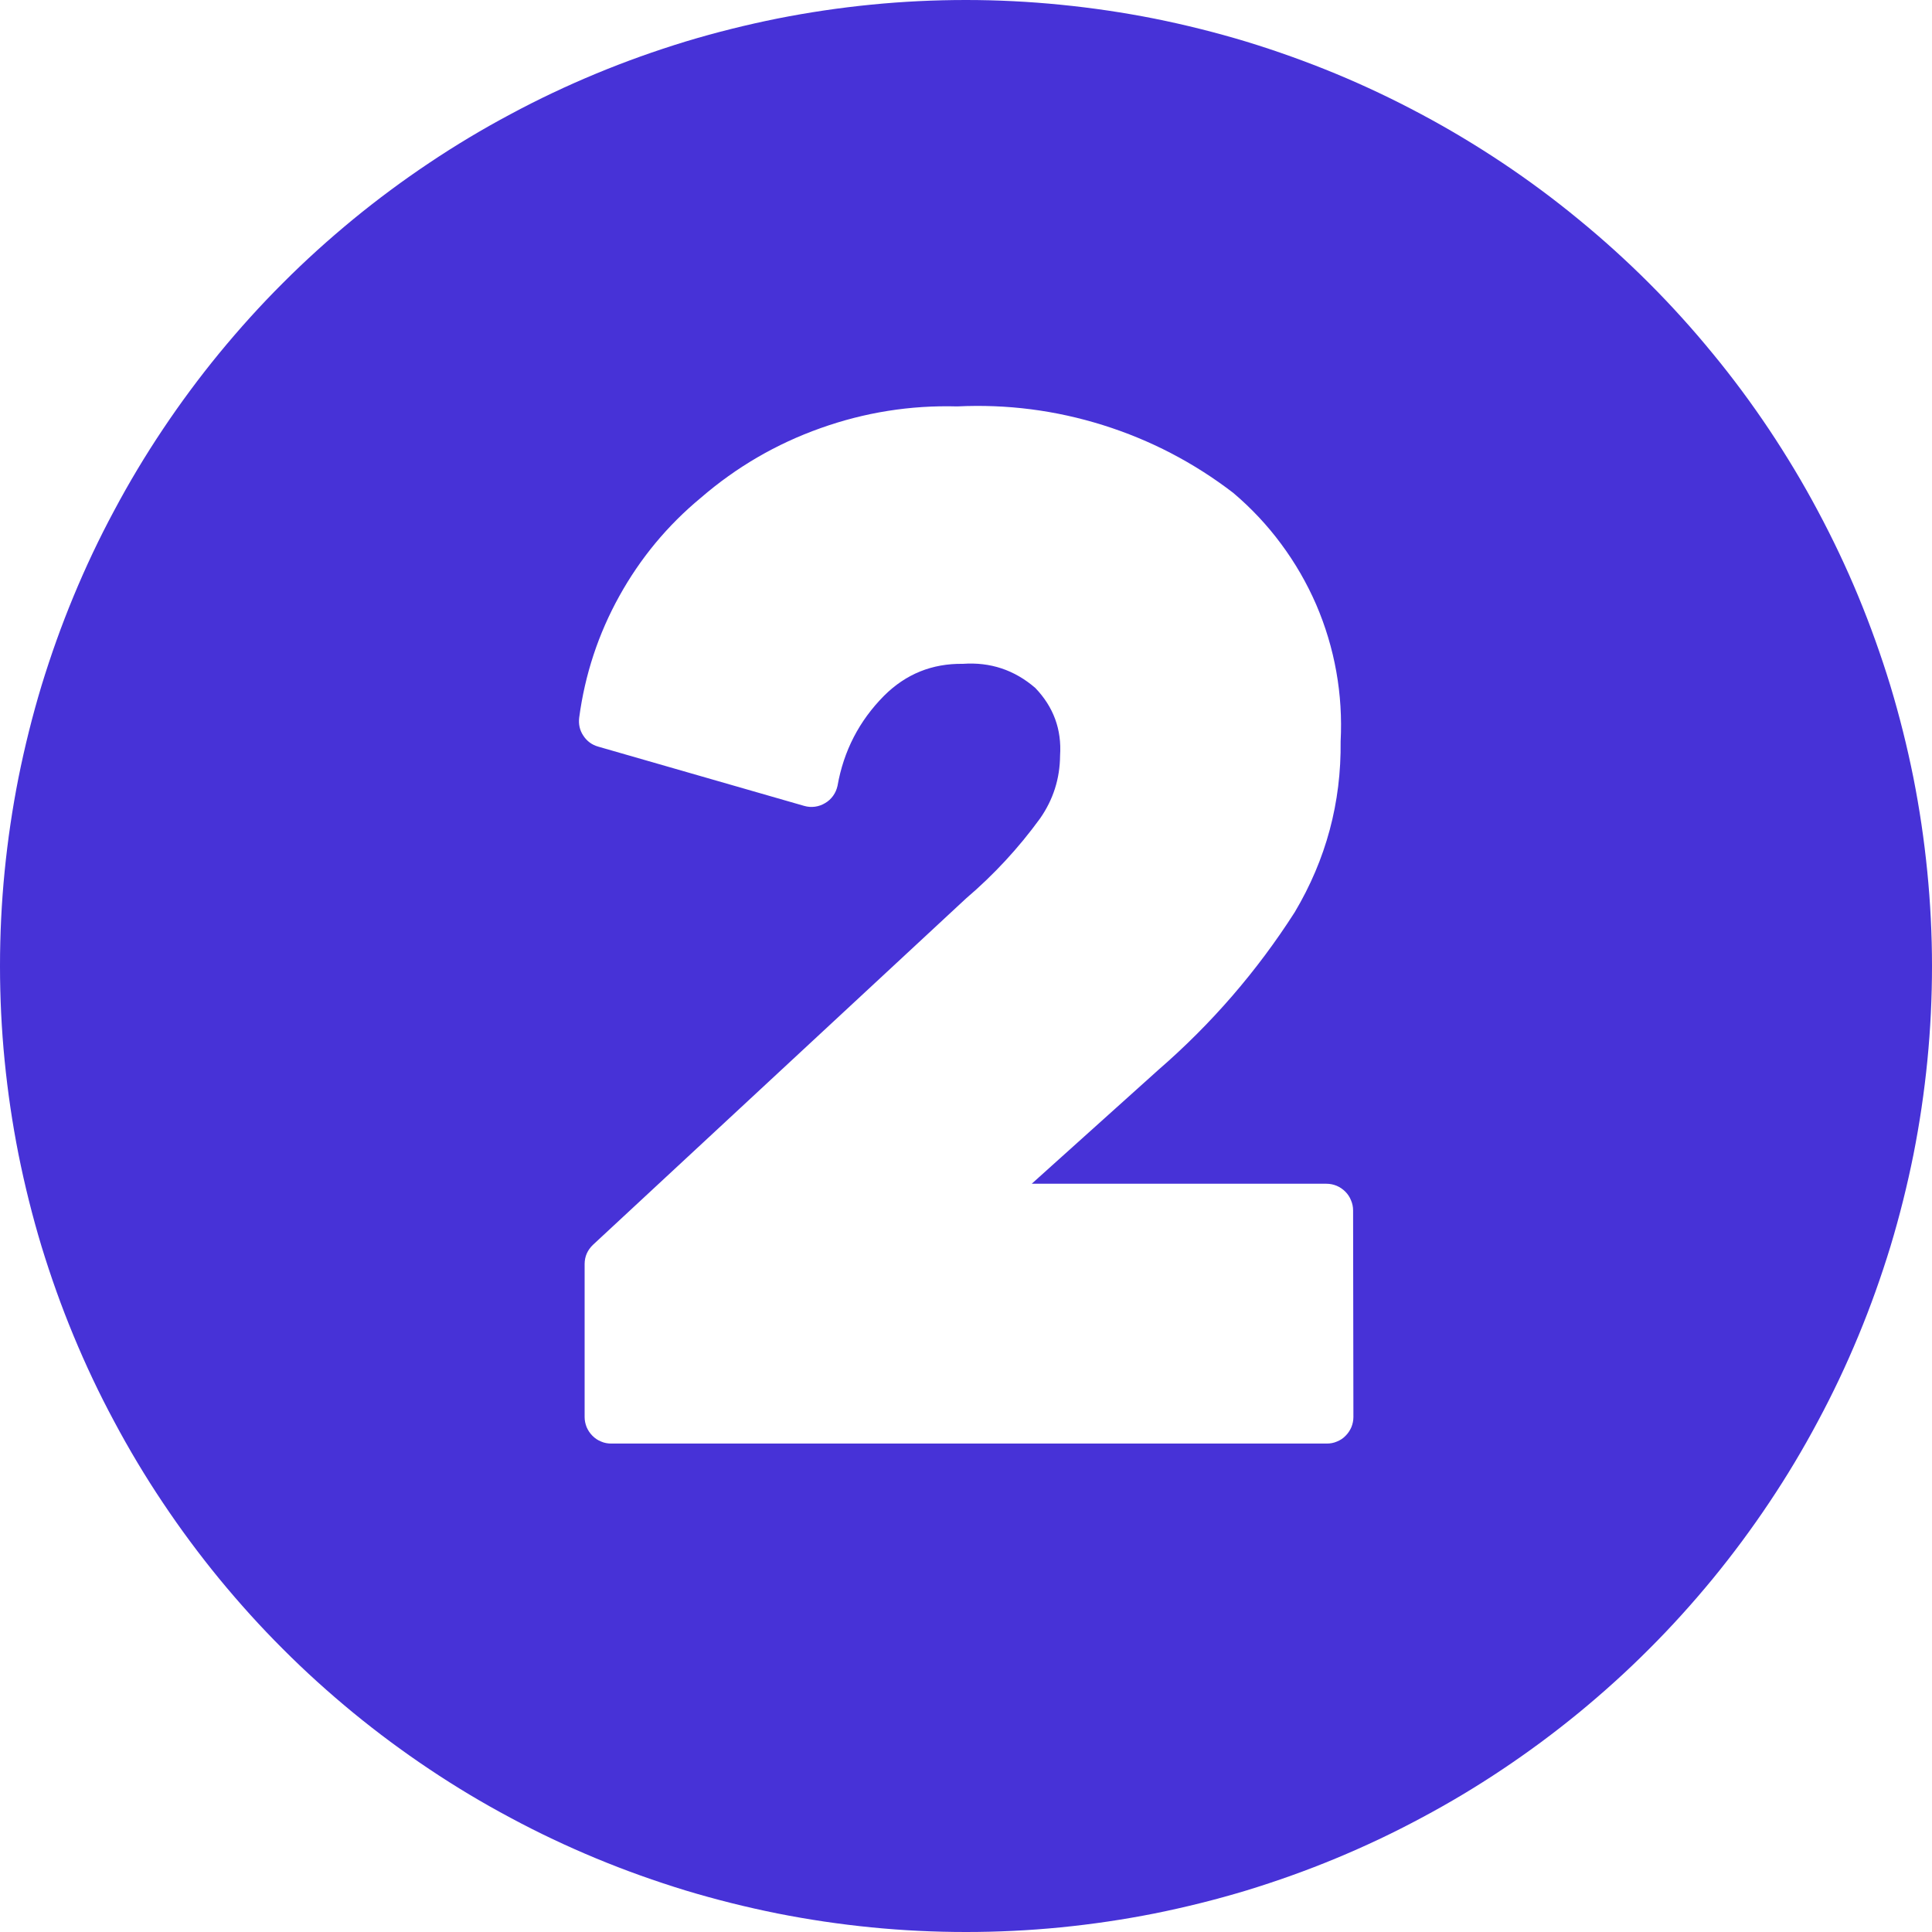 <svg xmlns="http://www.w3.org/2000/svg" xmlns:xlink="http://www.w3.org/1999/xlink" width="100" viewBox="0 0 75 75" height="100" preserveAspectRatio="xMidYMid meet"><path fill="#4732d7" d="M 37.5 0 C 36.273 0 35.047 0.059 33.824 0.18 C 32.602 0.301 31.391 0.48 30.184 0.719 C 28.98 0.961 27.789 1.258 26.613 1.613 C 25.438 1.973 24.285 2.383 23.148 2.855 C 22.016 3.324 20.906 3.848 19.824 4.43 C 18.738 5.008 17.688 5.637 16.668 6.32 C 15.645 7.004 14.66 7.734 13.711 8.512 C 12.762 9.293 11.852 10.113 10.984 10.984 C 10.113 11.852 9.293 12.762 8.512 13.711 C 7.734 14.66 7.004 15.645 6.32 16.668 C 5.637 17.688 5.008 18.738 4.43 19.824 C 3.848 20.906 3.324 22.016 2.855 23.148 C 2.383 24.285 1.973 25.438 1.613 26.613 C 1.258 27.789 0.961 28.98 0.719 30.184 C 0.48 31.391 0.301 32.602 0.18 33.824 C 0.059 35.047 0 36.273 0 37.5 C 0 38.727 0.059 39.953 0.18 41.176 C 0.301 42.398 0.48 43.609 0.719 44.816 C 0.961 46.02 1.258 47.211 1.613 48.387 C 1.973 49.562 2.383 50.715 2.855 51.852 C 3.324 52.984 3.848 54.094 4.43 55.176 C 5.008 56.262 5.637 57.312 6.32 58.332 C 7.004 59.355 7.734 60.34 8.512 61.289 C 9.293 62.238 10.113 63.148 10.984 64.016 C 11.852 64.887 12.762 65.707 13.711 66.488 C 14.66 67.266 15.645 67.996 16.668 68.68 C 17.688 69.363 18.738 69.992 19.824 70.57 C 20.906 71.152 22.016 71.676 23.148 72.145 C 24.285 72.617 25.438 73.027 26.613 73.387 C 27.789 73.742 28.98 74.039 30.184 74.281 C 31.391 74.52 32.602 74.699 33.824 74.82 C 35.047 74.941 36.273 75 37.5 75 C 38.727 75 39.953 74.941 41.176 74.82 C 42.398 74.699 43.609 74.52 44.816 74.281 C 46.02 74.039 47.211 73.742 48.387 73.387 C 49.562 73.027 50.715 72.617 51.852 72.145 C 52.984 71.676 54.094 71.152 55.176 70.57 C 56.262 69.992 57.312 69.363 58.332 68.68 C 59.355 67.996 60.34 67.266 61.289 66.488 C 62.238 65.707 63.148 64.887 64.016 64.016 C 64.887 63.148 65.707 62.238 66.488 61.289 C 67.266 60.34 67.996 59.355 68.68 58.332 C 69.363 57.312 69.992 56.262 70.57 55.176 C 71.152 54.094 71.676 52.984 72.145 51.852 C 72.617 50.715 73.027 49.562 73.387 48.387 C 73.742 47.211 74.039 46.02 74.281 44.816 C 74.52 43.609 74.699 42.398 74.82 41.176 C 74.941 39.953 75 38.727 75 37.5 C 75 36.273 74.938 35.047 74.816 33.824 C 74.695 32.602 74.516 31.391 74.277 30.184 C 74.035 28.98 73.738 27.793 73.383 26.617 C 73.023 25.441 72.609 24.285 72.141 23.152 C 71.672 22.02 71.145 20.91 70.566 19.828 C 69.988 18.742 69.355 17.691 68.676 16.672 C 67.992 15.648 67.262 14.664 66.48 13.715 C 65.703 12.766 64.879 11.855 64.012 10.988 C 63.145 10.121 62.234 9.297 61.285 8.52 C 60.336 7.738 59.352 7.008 58.328 6.324 C 57.309 5.645 56.258 5.012 55.172 4.434 C 54.09 3.855 52.98 3.328 51.848 2.859 C 50.715 2.391 49.559 1.977 48.383 1.617 C 47.207 1.262 46.02 0.965 44.816 0.723 C 43.609 0.484 42.398 0.305 41.176 0.184 C 39.953 0.062 38.727 0 37.5 0 Z M 52.539 55.008 C 52.539 55.145 52.512 55.273 52.461 55.402 C 52.406 55.527 52.332 55.641 52.234 55.738 C 52.141 55.836 52.027 55.91 51.898 55.961 C 51.773 56.016 51.641 56.039 51.504 56.039 L 23.73 56.039 C 23.594 56.039 23.461 56.016 23.336 55.961 C 23.207 55.91 23.098 55.836 23 55.738 C 22.902 55.641 22.828 55.527 22.773 55.402 C 22.723 55.273 22.695 55.145 22.695 55.008 L 22.695 49.074 C 22.695 48.773 22.809 48.523 23.027 48.316 L 37.5 34.879 C 38.582 33.957 39.539 32.922 40.375 31.773 C 40.887 31.039 41.145 30.227 41.152 29.332 C 41.219 28.316 40.895 27.441 40.191 26.707 C 39.383 26.008 38.445 25.695 37.379 25.77 C 36.184 25.754 35.168 26.164 34.32 27.008 C 33.352 27.984 32.75 29.152 32.512 30.508 C 32.48 30.648 32.426 30.777 32.34 30.895 C 32.258 31.008 32.156 31.105 32.031 31.176 C 31.91 31.25 31.777 31.297 31.637 31.316 C 31.496 31.336 31.355 31.324 31.219 31.285 L 23.223 28.984 C 22.977 28.914 22.785 28.773 22.645 28.559 C 22.504 28.348 22.453 28.113 22.484 27.859 C 22.707 26.191 23.223 24.617 24.039 23.145 C 24.855 21.672 25.91 20.398 27.207 19.324 C 28.586 18.133 30.137 17.23 31.852 16.621 C 33.57 16.008 35.34 15.727 37.16 15.777 C 39.09 15.684 40.977 15.926 42.82 16.504 C 44.66 17.082 46.348 17.961 47.879 19.137 C 48.574 19.727 49.195 20.387 49.734 21.117 C 50.277 21.848 50.73 22.633 51.094 23.469 C 51.453 24.305 51.715 25.172 51.875 26.07 C 52.035 26.965 52.09 27.871 52.043 28.781 C 52.07 31.156 51.477 33.367 50.262 35.41 C 48.793 37.707 47.023 39.75 44.965 41.535 L 40.051 45.953 L 51.492 45.953 C 51.629 45.953 51.762 45.98 51.887 46.031 C 52.016 46.086 52.125 46.16 52.223 46.258 C 52.32 46.355 52.395 46.465 52.445 46.594 C 52.5 46.719 52.527 46.852 52.527 46.988 Z M 52.539 55.008 " fill-opacity="1" fill-rule="evenodd"></path></svg>